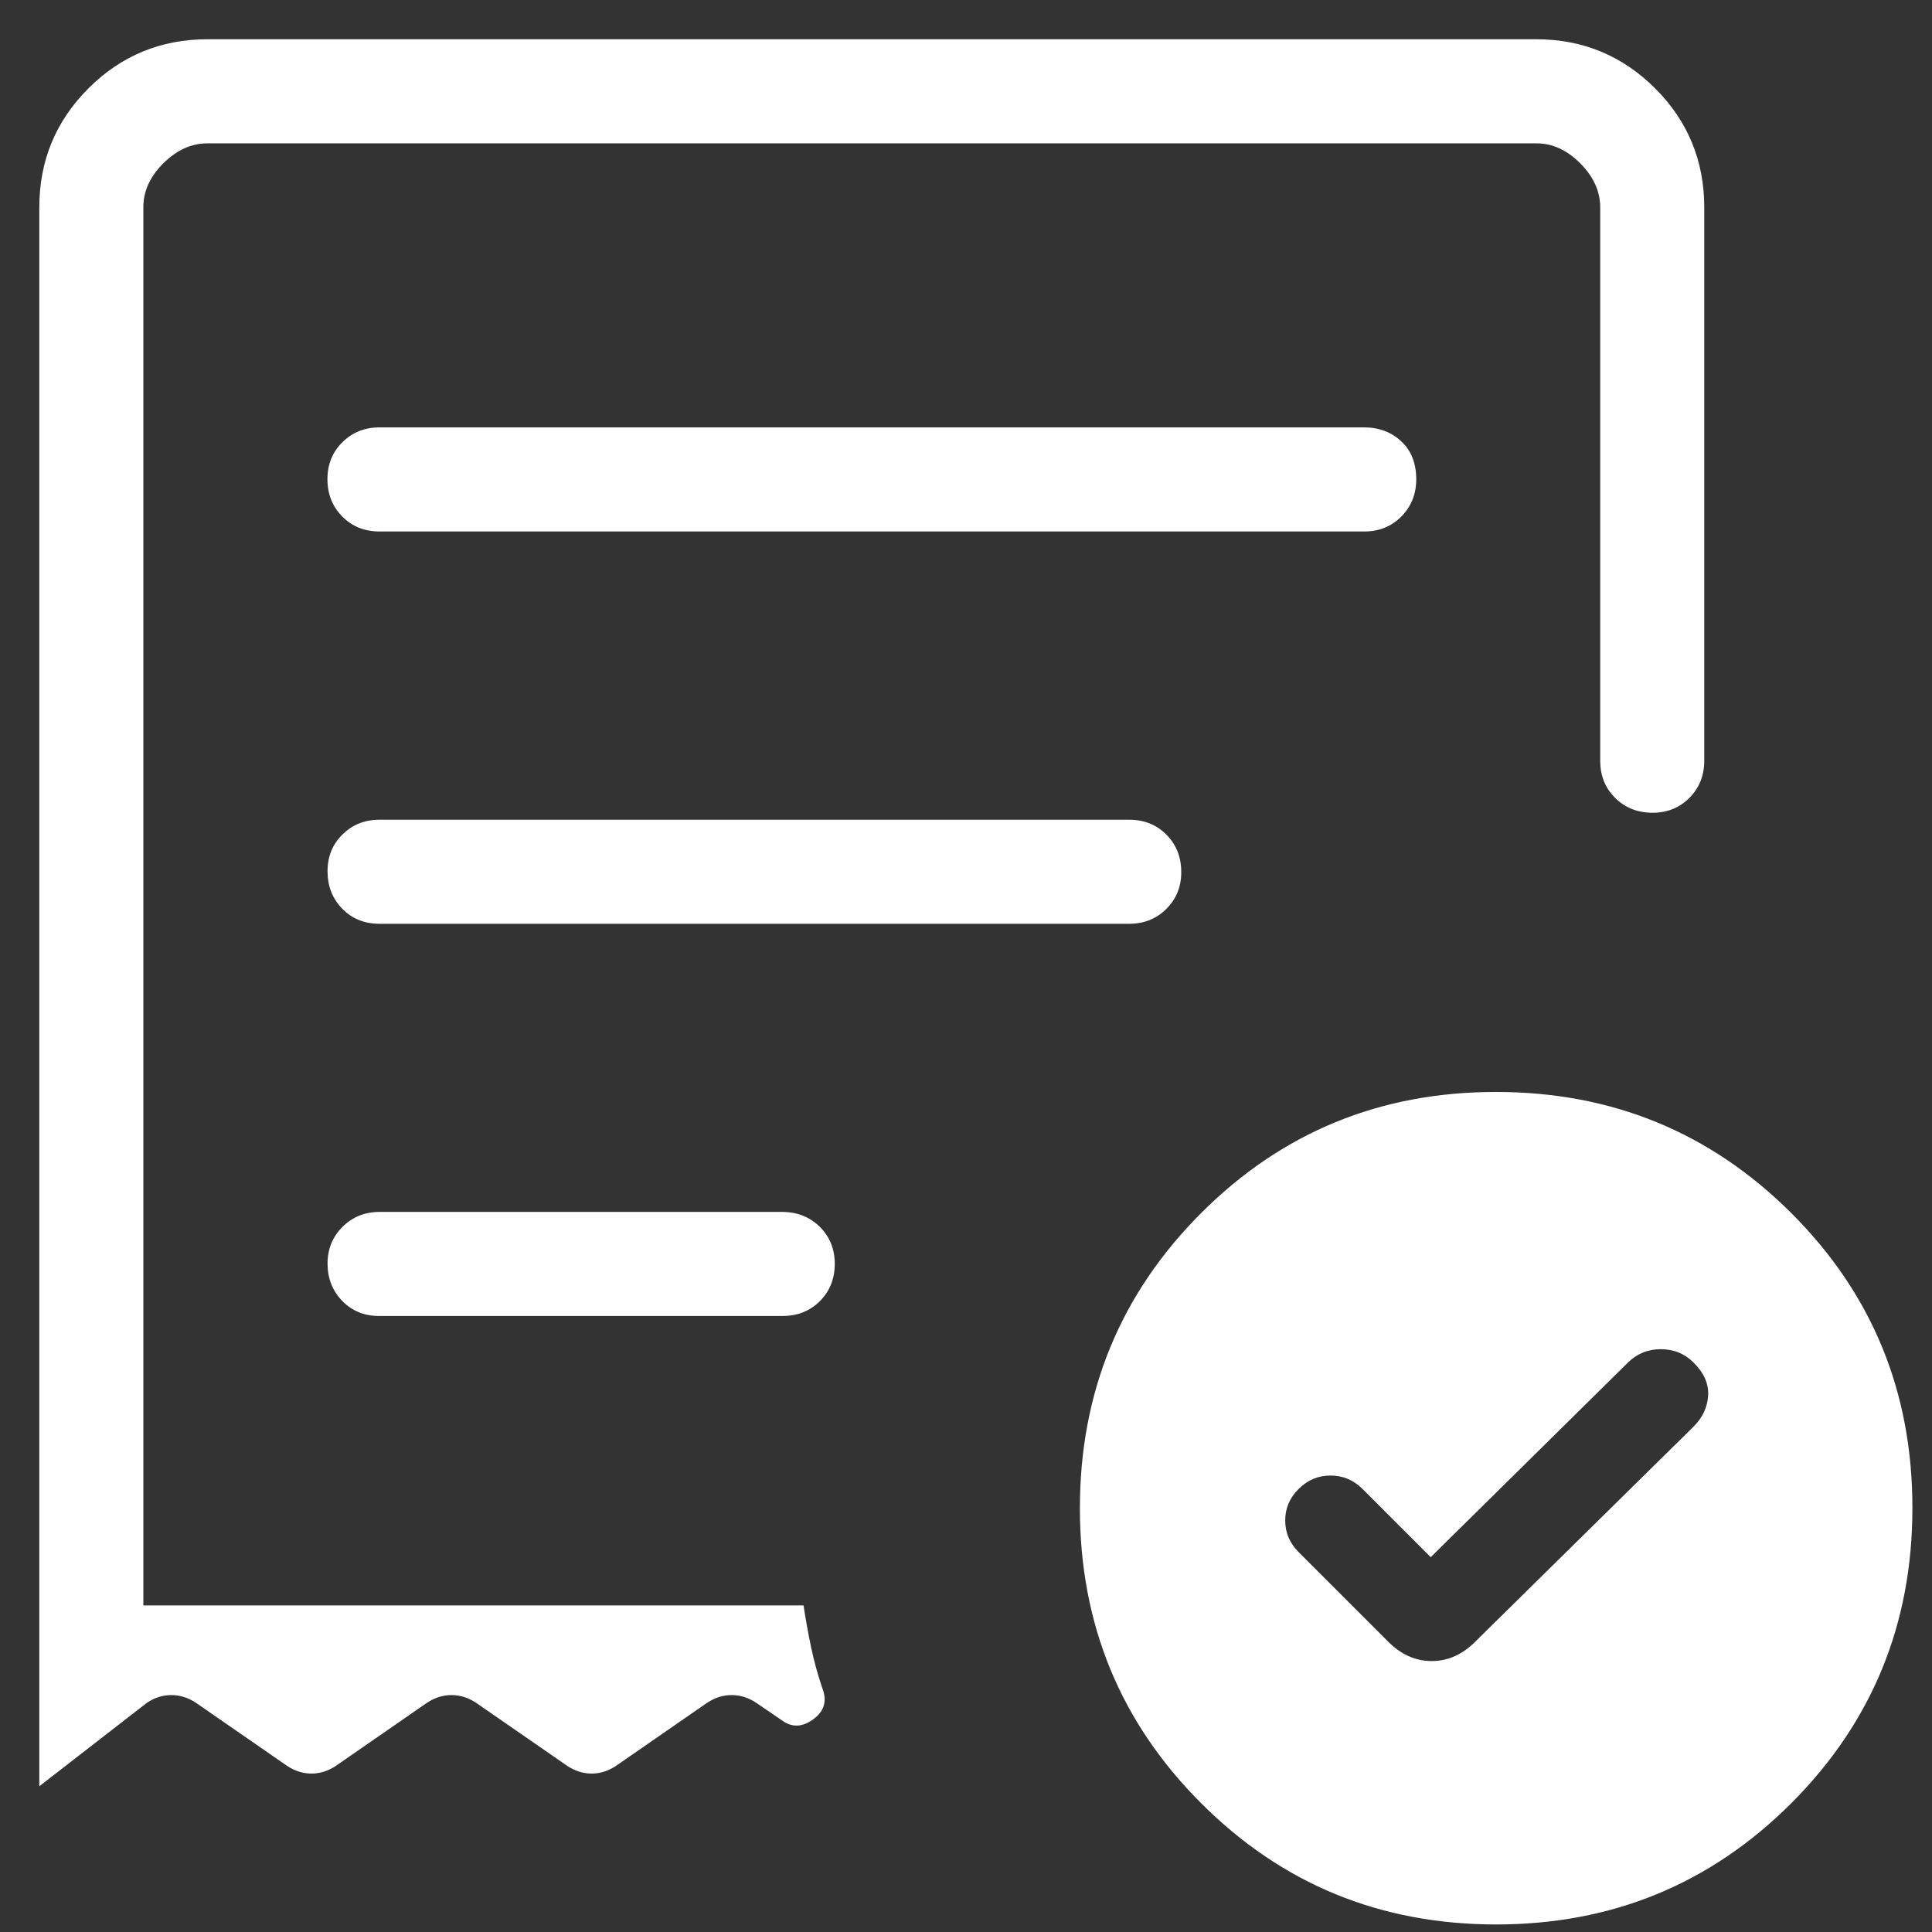 <svg width="41" height="41" viewBox="0 0 41 41" fill="none" xmlns="http://www.w3.org/2000/svg">
<rect x="0" y="0" width="41" height="41" fill="#333333" stroke="none"/>
<path d="M30.362 33.046L28.915 31.598C28.724 31.408 28.498 31.313 28.237 31.313C27.975 31.313 27.749 31.408 27.559 31.598C27.369 31.786 27.274 32.009 27.274 32.267C27.274 32.524 27.369 32.748 27.559 32.938L29.458 34.837C29.732 35.113 30.041 35.25 30.384 35.25C30.727 35.25 31.035 35.113 31.309 34.837L35.942 30.273C36.132 30.083 36.234 29.864 36.249 29.617C36.264 29.368 36.161 29.135 35.942 28.917C35.752 28.727 35.52 28.632 35.244 28.632C34.969 28.632 34.736 28.728 34.544 28.919L30.362 33.046ZM8.055 11.279H28.951C29.264 11.279 29.526 11.174 29.737 10.963C29.947 10.752 30.053 10.49 30.055 10.175C30.055 9.832 29.949 9.562 29.737 9.366C29.526 9.169 29.264 9.07 28.951 9.07H8.053C7.739 9.07 7.477 9.176 7.265 9.386C7.053 9.597 6.947 9.86 6.949 10.175C6.95 10.49 7.056 10.752 7.265 10.963C7.474 11.174 7.739 11.279 8.055 11.279ZM31.751 40.84C29.291 40.84 27.204 39.982 25.49 38.267C23.775 36.553 22.917 34.466 22.917 32.006C22.917 29.546 23.775 27.459 25.49 25.743C27.205 24.028 29.292 23.171 31.751 23.173C34.209 23.174 36.297 24.031 38.014 25.743C39.73 27.456 40.587 29.543 40.584 32.006C40.584 34.465 39.727 36.552 38.014 38.267C36.297 39.982 34.209 40.84 31.751 40.84ZM0.834 4.402C0.834 3.413 1.181 2.571 1.876 1.876C2.571 1.181 3.413 0.833 4.403 0.833H32.601C33.587 0.833 34.429 1.181 35.125 1.876C35.82 2.571 36.167 3.413 36.167 4.402V16.144C36.167 16.457 36.062 16.72 35.852 16.932C35.641 17.144 35.378 17.249 35.063 17.248C34.748 17.246 34.485 17.141 34.275 16.932C34.064 16.723 33.959 16.46 33.959 16.144V4.402C33.959 4.062 33.818 3.75 33.535 3.466C33.252 3.182 32.94 3.04 32.599 3.042H4.403C4.063 3.042 3.75 3.183 3.466 3.466C3.182 3.748 3.041 4.06 3.042 4.402V34.069H17.052C17.098 34.366 17.151 34.664 17.213 34.961C17.276 35.258 17.358 35.551 17.456 35.84C17.555 36.103 17.488 36.319 17.257 36.487C17.025 36.656 16.804 36.664 16.595 36.509L16.045 36.134C15.882 36.026 15.709 35.972 15.528 35.972C15.347 35.972 15.174 36.026 15.009 36.134L13.073 37.474C12.909 37.583 12.737 37.638 12.556 37.638C12.375 37.638 12.202 37.583 12.037 37.474L10.1 36.134C9.935 36.026 9.762 35.972 9.581 35.972C9.4 35.972 9.228 36.026 9.064 36.134L7.128 37.474C6.964 37.583 6.792 37.638 6.611 37.638C6.43 37.638 6.257 37.583 6.092 37.474L4.155 36.134C3.99 36.026 3.817 35.972 3.636 35.972C3.455 35.972 3.283 36.026 3.12 36.134L0.834 37.907V4.402ZM8.055 27.927H16.61C16.925 27.927 17.188 27.822 17.399 27.612C17.609 27.401 17.715 27.138 17.715 26.823C17.715 26.508 17.609 26.246 17.399 26.037C17.188 25.828 16.925 25.722 16.61 25.719H8.055C7.742 25.719 7.479 25.825 7.267 26.037C7.055 26.249 6.95 26.511 6.951 26.823C6.953 27.135 7.058 27.398 7.267 27.612C7.476 27.825 7.739 27.93 8.055 27.927ZM8.055 19.604H23.964C24.278 19.604 24.54 19.499 24.752 19.288C24.964 19.078 25.07 18.815 25.068 18.5C25.067 18.185 24.962 17.922 24.752 17.712C24.543 17.501 24.281 17.396 23.964 17.396H8.053C7.739 17.396 7.477 17.501 7.265 17.712C7.053 17.922 6.948 18.185 6.951 18.5C6.954 18.815 7.059 19.078 7.267 19.288C7.474 19.499 7.737 19.604 8.055 19.604Z" fill="white"/>
</svg>
